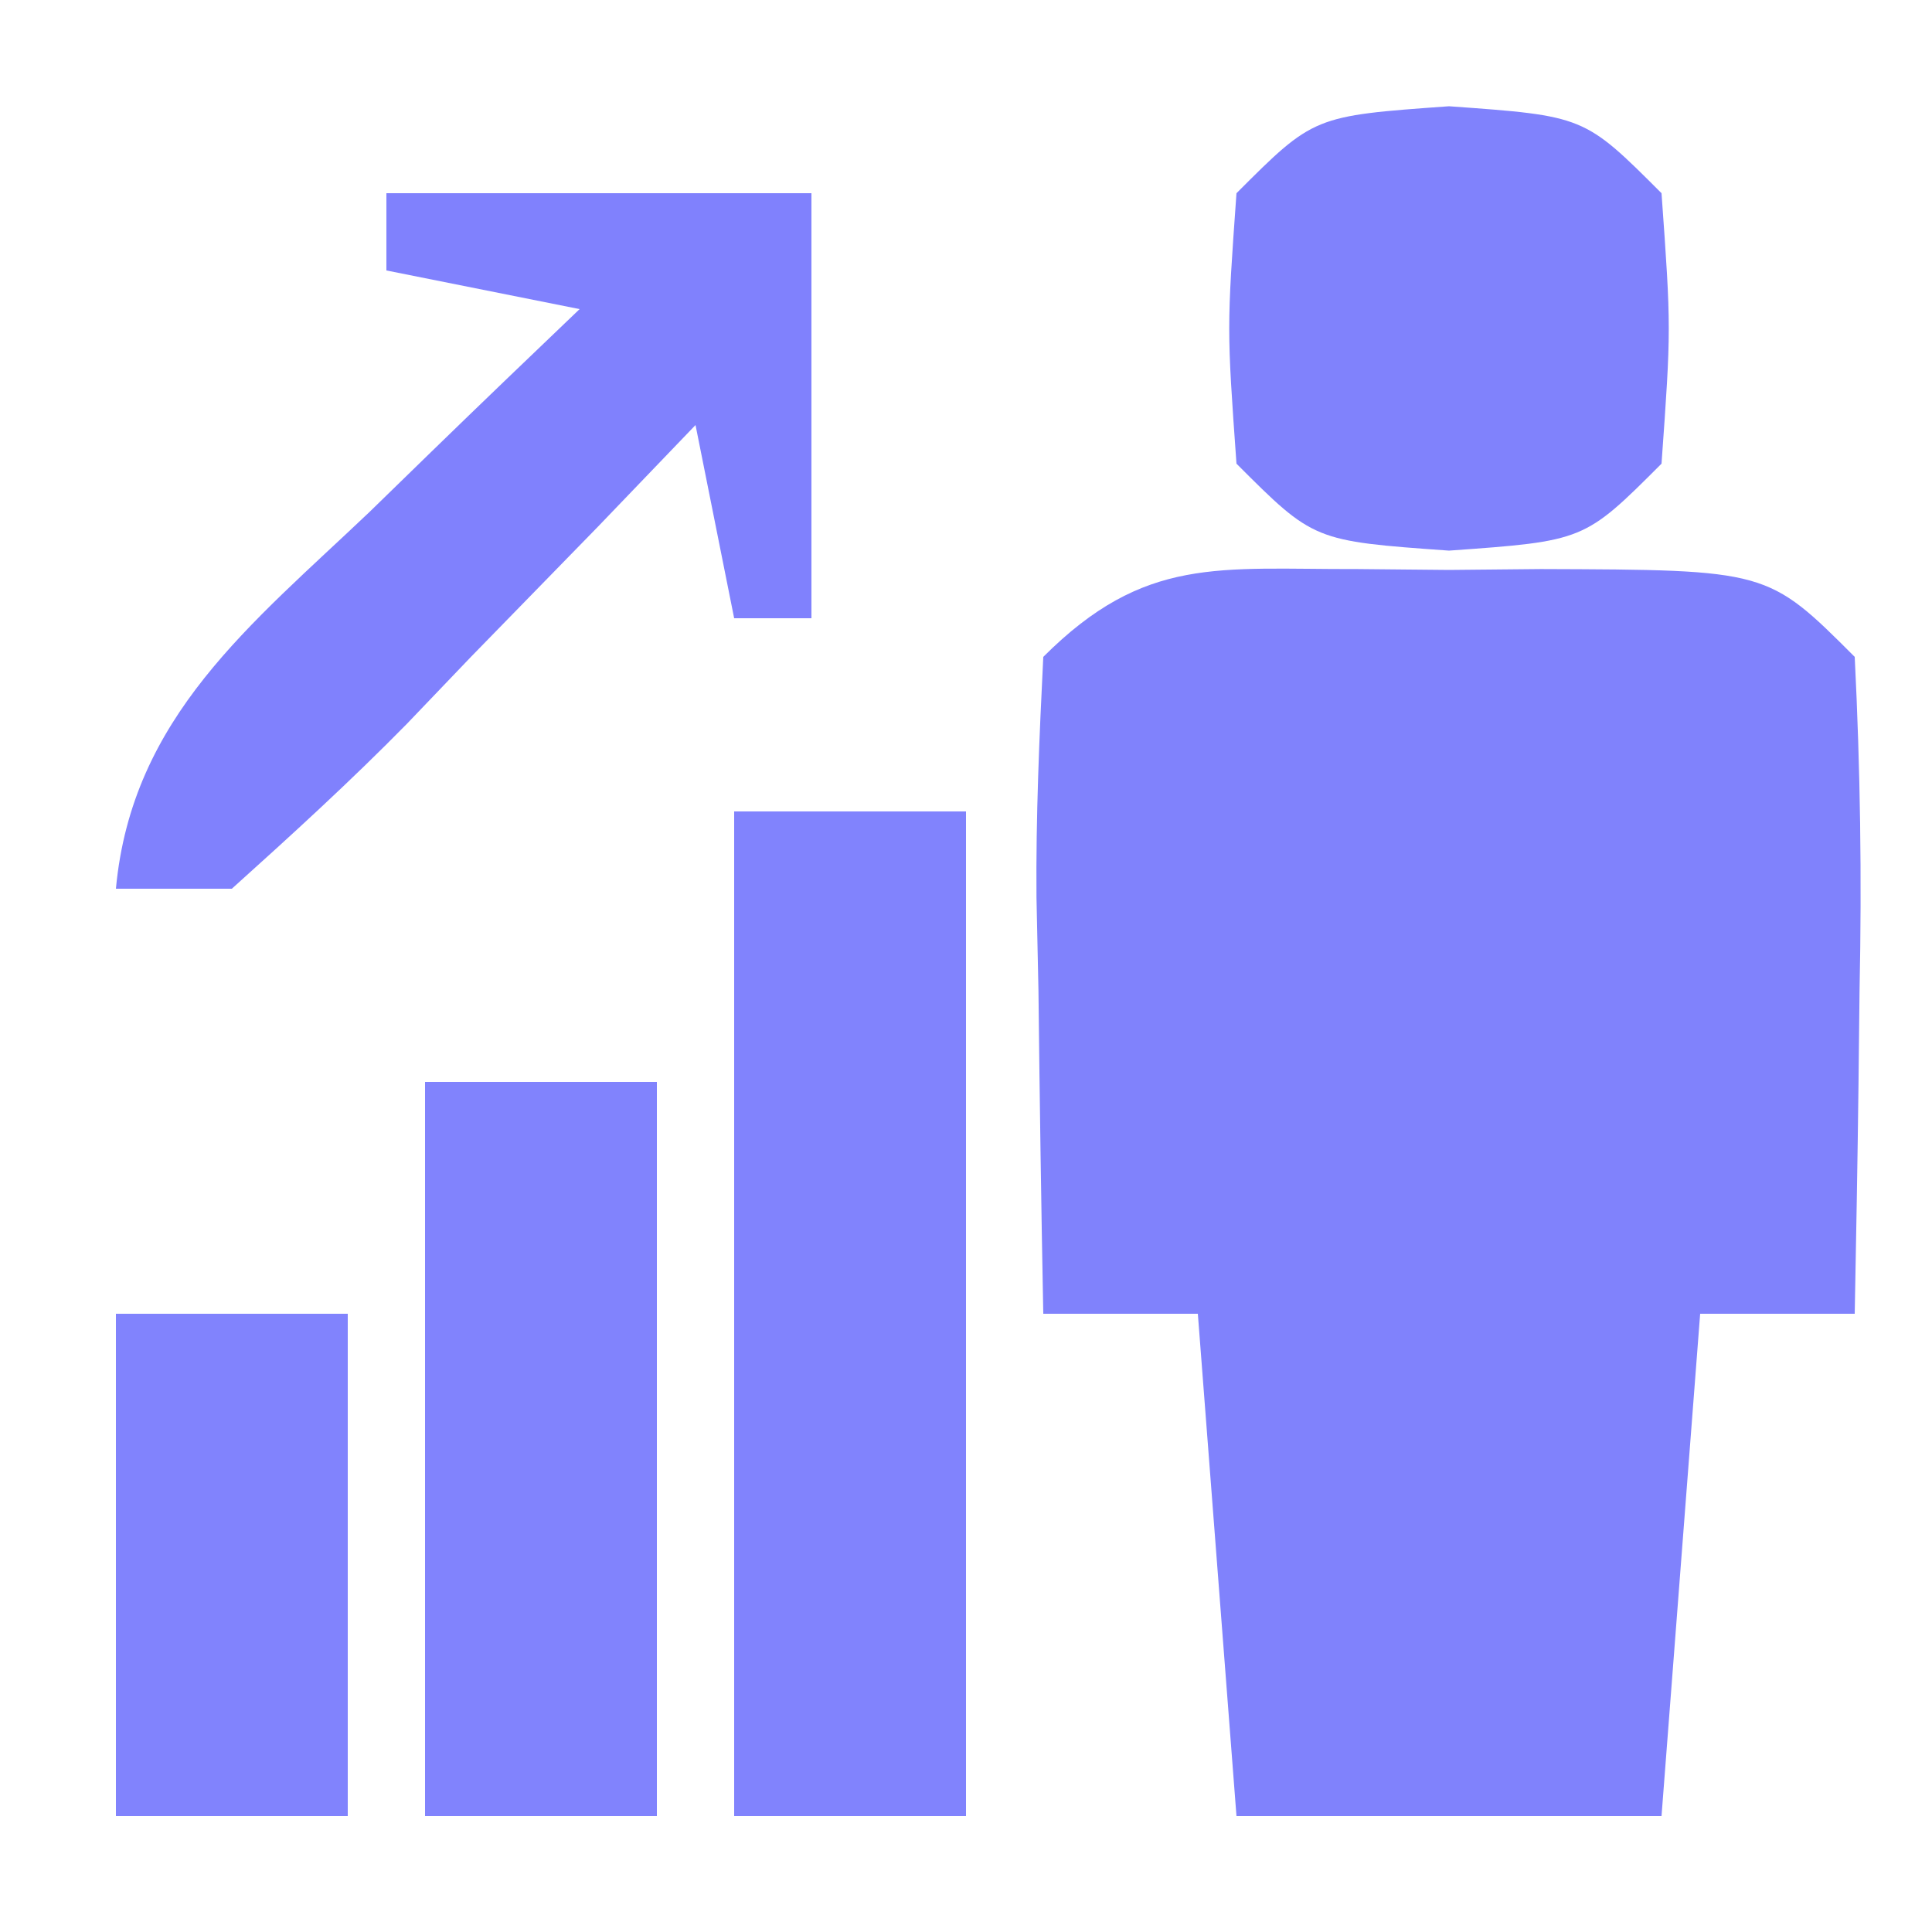 <?xml version="1.0" encoding="UTF-8"?>
<svg version="1.1" xmlns="http://www.w3.org/2000/svg" width="50" height="50">
<path d="M0 0 C0.785 0.008 1.57 0.015 2.379 0.023 C3.556 0.012 3.556 0.012 4.758 0 C10.626 0.02 10.626 0.02 12.879 2.273 C13.024 5.183 13.065 7.993 13.004 10.898 C12.995 11.7 12.986 12.502 12.977 13.328 C12.953 15.31 12.917 17.292 12.879 19.273 C11.559 19.273 10.239 19.273 8.879 19.273 C8.549 23.563 8.219 27.853 7.879 32.273 C4.249 32.273 0.619 32.273 -3.121 32.273 C-3.451 27.983 -3.781 23.693 -4.121 19.273 C-5.441 19.273 -6.761 19.273 -8.121 19.273 C-8.175 16.482 -8.215 13.691 -8.246 10.898 C-8.263 10.104 -8.28 9.31 -8.297 8.492 C-8.314 6.419 -8.224 4.345 -8.121 2.273 C-5.494 -0.354 -3.579 0.012 0 0 Z " fill="#8082FC" transform="translate(35.121,14.727)"/>
<path d="M0 0 C1.98 0 3.96 0 6 0 C6 8.58 6 17.16 6 26 C4.02 26 2.04 26 0 26 C0 17.42 0 8.84 0 0 Z " fill="#8183FD" transform="translate(19,21)"/>
<path d="M0 0 C1.98 0 3.96 0 6 0 C6 6.27 6 12.54 6 19 C4.02 19 2.04 19 0 19 C0 12.73 0 6.46 0 0 Z " fill="#8183FD" transform="translate(11,28)"/>
<path d="M0 0 C3.63 0 7.26 0 11 0 C11 3.63 11 7.26 11 11 C10.34 11 9.68 11 9 11 C8.67 9.35 8.34 7.7 8 6 C7.169 6.866 6.337 7.732 5.48 8.625 C4.383 9.75 3.286 10.875 2.188 12 C1.367 12.859 1.367 12.859 0.529 13.734 C-0.924 15.214 -2.458 16.613 -4 18 C-4.99 18 -5.98 18 -7 18 C-6.587 13.551 -3.495 11.159 -0.438 8.25 C0.083 7.743 0.603 7.237 1.139 6.715 C2.419 5.47 3.709 4.234 5 3 C3.35 2.67 1.7 2.34 0 2 C0 1.34 0 0.68 0 0 Z " fill="#8081FD" transform="translate(10,5)"/>
<path d="M0 0 C3.5 0.25 3.5 0.25 5.5 2.25 C5.75 5.75 5.75 5.75 5.5 9.25 C3.5 11.25 3.5 11.25 0 11.5 C-3.5 11.25 -3.5 11.25 -5.5 9.25 C-5.75 5.75 -5.75 5.75 -5.5 2.25 C-3.5 0.25 -3.5 0.25 0 0 Z " fill="#8082FC" transform="translate(37.5,2.75)"/>
<path d="M0 0 C1.98 0 3.96 0 6 0 C6 4.29 6 8.58 6 13 C4.02 13 2.04 13 0 13 C0 8.71 0 4.42 0 0 Z " fill="#8183FD" transform="translate(3,34)"/>
</svg>
